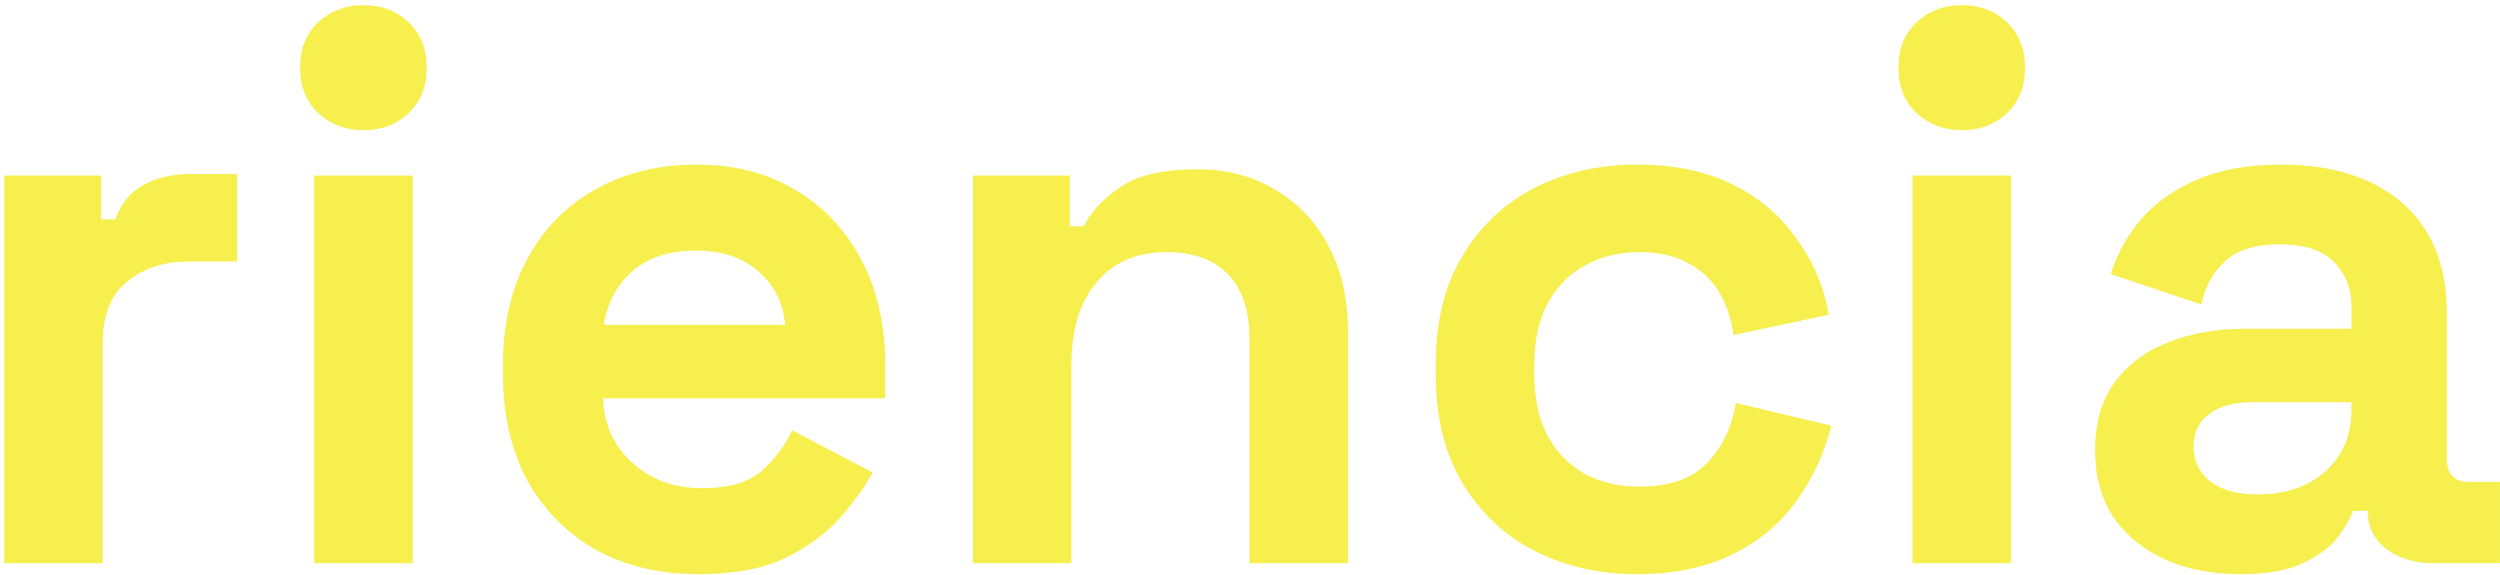 <?xml version="1.0" encoding="UTF-8"?>
<svg xmlns="http://www.w3.org/2000/svg" width="435" height="100" viewBox="0 0 435 100" fill="none">
  <path d="M0.738 98V30.544H17.602V38.16H20.05C21.048 35.44 22.68 33.445 24.946 32.176C27.304 30.907 30.024 30.272 33.106 30.272H41.266V45.504H32.834C28.482 45.504 24.901 46.683 22.09 49.04C19.28 51.307 17.874 54.843 17.874 59.648V98H0.738Z" fill="#F6EF4E"></path>
  <path d="M54.66 98V30.544H71.796V98H54.66ZM63.228 22.656C60.145 22.656 57.516 21.659 55.34 19.664C53.255 17.669 52.212 15.04 52.212 11.776C52.212 8.512 53.255 5.883 55.34 3.888C57.516 1.893 60.145 0.896 63.228 0.896C66.401 0.896 69.031 1.893 71.116 3.888C73.201 5.883 74.244 8.512 74.244 11.776C74.244 15.04 73.201 17.669 71.116 19.664C69.031 21.659 66.401 22.656 63.228 22.656Z" fill="#F6EF4E"></path>
  <path d="M121.521 99.904C114.812 99.904 108.873 98.499 103.705 95.688C98.628 92.787 94.638 88.752 91.737 83.584C88.927 78.325 87.521 72.16 87.521 65.088V63.456C87.521 56.384 88.927 50.264 91.737 45.096C94.548 39.837 98.492 35.803 103.569 32.992C108.646 30.091 114.54 28.64 121.249 28.64C127.868 28.64 133.625 30.136 138.521 33.128C143.417 36.029 147.225 40.109 149.945 45.368C152.665 50.536 154.025 56.565 154.025 63.456V69.304H104.929C105.11 73.928 106.833 77.691 110.097 80.592C113.361 83.493 117.35 84.944 122.065 84.944C126.87 84.944 130.406 83.901 132.673 81.816C134.94 79.731 136.662 77.419 137.841 74.88L151.849 82.224C150.58 84.581 148.721 87.165 146.273 89.976C143.916 92.696 140.742 95.053 136.753 97.048C132.764 98.952 127.686 99.904 121.521 99.904ZM105.065 56.52H136.617C136.254 52.621 134.668 49.493 131.857 47.136C129.137 44.779 125.556 43.6 121.113 43.6C116.489 43.6 112.817 44.779 110.097 47.136C107.377 49.493 105.7 52.621 105.065 56.52Z" fill="#F6EF4E"></path>
  <path d="M169.277 98V30.544H186.141V39.384H188.589C189.677 37.027 191.717 34.805 194.709 32.72C197.701 30.544 202.235 29.456 208.309 29.456C213.568 29.456 218.147 30.68 222.045 33.128C226.035 35.485 229.117 38.795 231.293 43.056C233.469 47.227 234.557 52.123 234.557 57.744V98H217.421V59.104C217.421 54.027 216.152 50.219 213.613 47.68C211.165 45.141 207.629 43.872 203.005 43.872C197.747 43.872 193.667 45.64 190.765 49.176C187.864 52.621 186.413 57.472 186.413 63.728V98H169.277Z" fill="#F6EF4E"></path>
  <path d="M284.77 99.904C278.242 99.904 272.303 98.544 266.954 95.824C261.695 93.104 257.525 89.16 254.442 83.992C251.359 78.824 249.818 72.568 249.818 65.224V63.32C249.818 55.976 251.359 49.72 254.442 44.552C257.525 39.384 261.695 35.44 266.954 32.72C272.303 30 278.242 28.64 284.77 28.64C291.207 28.64 296.738 29.773 301.362 32.04C305.986 34.307 309.703 37.435 312.514 41.424C315.415 45.323 317.319 49.765 318.226 54.752L301.634 58.288C301.271 55.568 300.455 53.12 299.186 50.944C297.917 48.768 296.103 47.045 293.746 45.776C291.479 44.507 288.623 43.872 285.178 43.872C281.733 43.872 278.605 44.643 275.794 46.184C273.074 47.635 270.898 49.856 269.266 52.848C267.725 55.749 266.954 59.331 266.954 63.592V64.952C266.954 69.213 267.725 72.84 269.266 75.832C270.898 78.733 273.074 80.955 275.794 82.496C278.605 83.947 281.733 84.672 285.178 84.672C290.346 84.672 294.245 83.357 296.874 80.728C299.594 78.008 301.317 74.472 302.042 70.12L318.634 74.064C317.455 78.869 315.415 83.267 312.514 87.256C309.703 91.155 305.986 94.237 301.362 96.504C296.738 98.771 291.207 99.904 284.77 99.904Z" fill="#F6EF4E"></path>
  <path d="M332.77 98V30.544H349.906V98H332.77ZM341.338 22.656C338.255 22.656 335.626 21.659 333.45 19.664C331.364 17.669 330.322 15.04 330.322 11.776C330.322 8.512 331.364 5.883 333.45 3.888C335.626 1.893 338.255 0.896 341.338 0.896C344.511 0.896 347.14 1.893 349.226 3.888C351.311 5.883 352.354 8.512 352.354 11.776C352.354 15.04 351.311 17.669 349.226 19.664C347.14 21.659 344.511 22.656 341.338 22.656Z" fill="#F6EF4E"></path>
  <path d="M389.839 99.904C385.033 99.904 380.727 99.088 376.919 97.456C373.111 95.733 370.073 93.285 367.807 90.112C365.631 86.848 364.543 82.904 364.543 78.28C364.543 73.656 365.631 69.803 367.807 66.72C370.073 63.547 373.156 61.189 377.055 59.648C381.044 58.016 385.577 57.2 390.655 57.2H409.151V53.392C409.151 50.219 408.153 47.635 406.159 45.64C404.164 43.555 400.991 42.512 396.639 42.512C392.377 42.512 389.204 43.509 387.119 45.504C385.033 47.408 383.673 49.901 383.039 52.984L367.263 47.68C368.351 44.235 370.073 41.107 372.431 38.296C374.879 35.395 378.097 33.083 382.087 31.36C386.167 29.547 391.108 28.64 396.911 28.64C405.796 28.64 412.823 30.861 417.991 35.304C423.159 39.747 425.743 46.184 425.743 54.616V79.776C425.743 82.496 427.012 83.856 429.551 83.856H434.991V98H423.567C420.212 98 417.447 97.184 415.271 95.552C413.095 93.92 412.007 91.744 412.007 89.024V88.888H409.423C409.06 89.976 408.244 91.427 406.975 93.24C405.705 94.963 403.711 96.504 400.991 97.864C398.271 99.224 394.553 99.904 389.839 99.904ZM392.831 86.032C397.636 86.032 401.535 84.717 404.527 82.088C407.609 79.368 409.151 75.787 409.151 71.344V69.984H391.879C388.705 69.984 386.212 70.664 384.399 72.024C382.585 73.384 381.679 75.288 381.679 77.736C381.679 80.184 382.631 82.179 384.535 83.72C386.439 85.261 389.204 86.032 392.831 86.032Z" fill="#F6EF4E"></path>
</svg>

